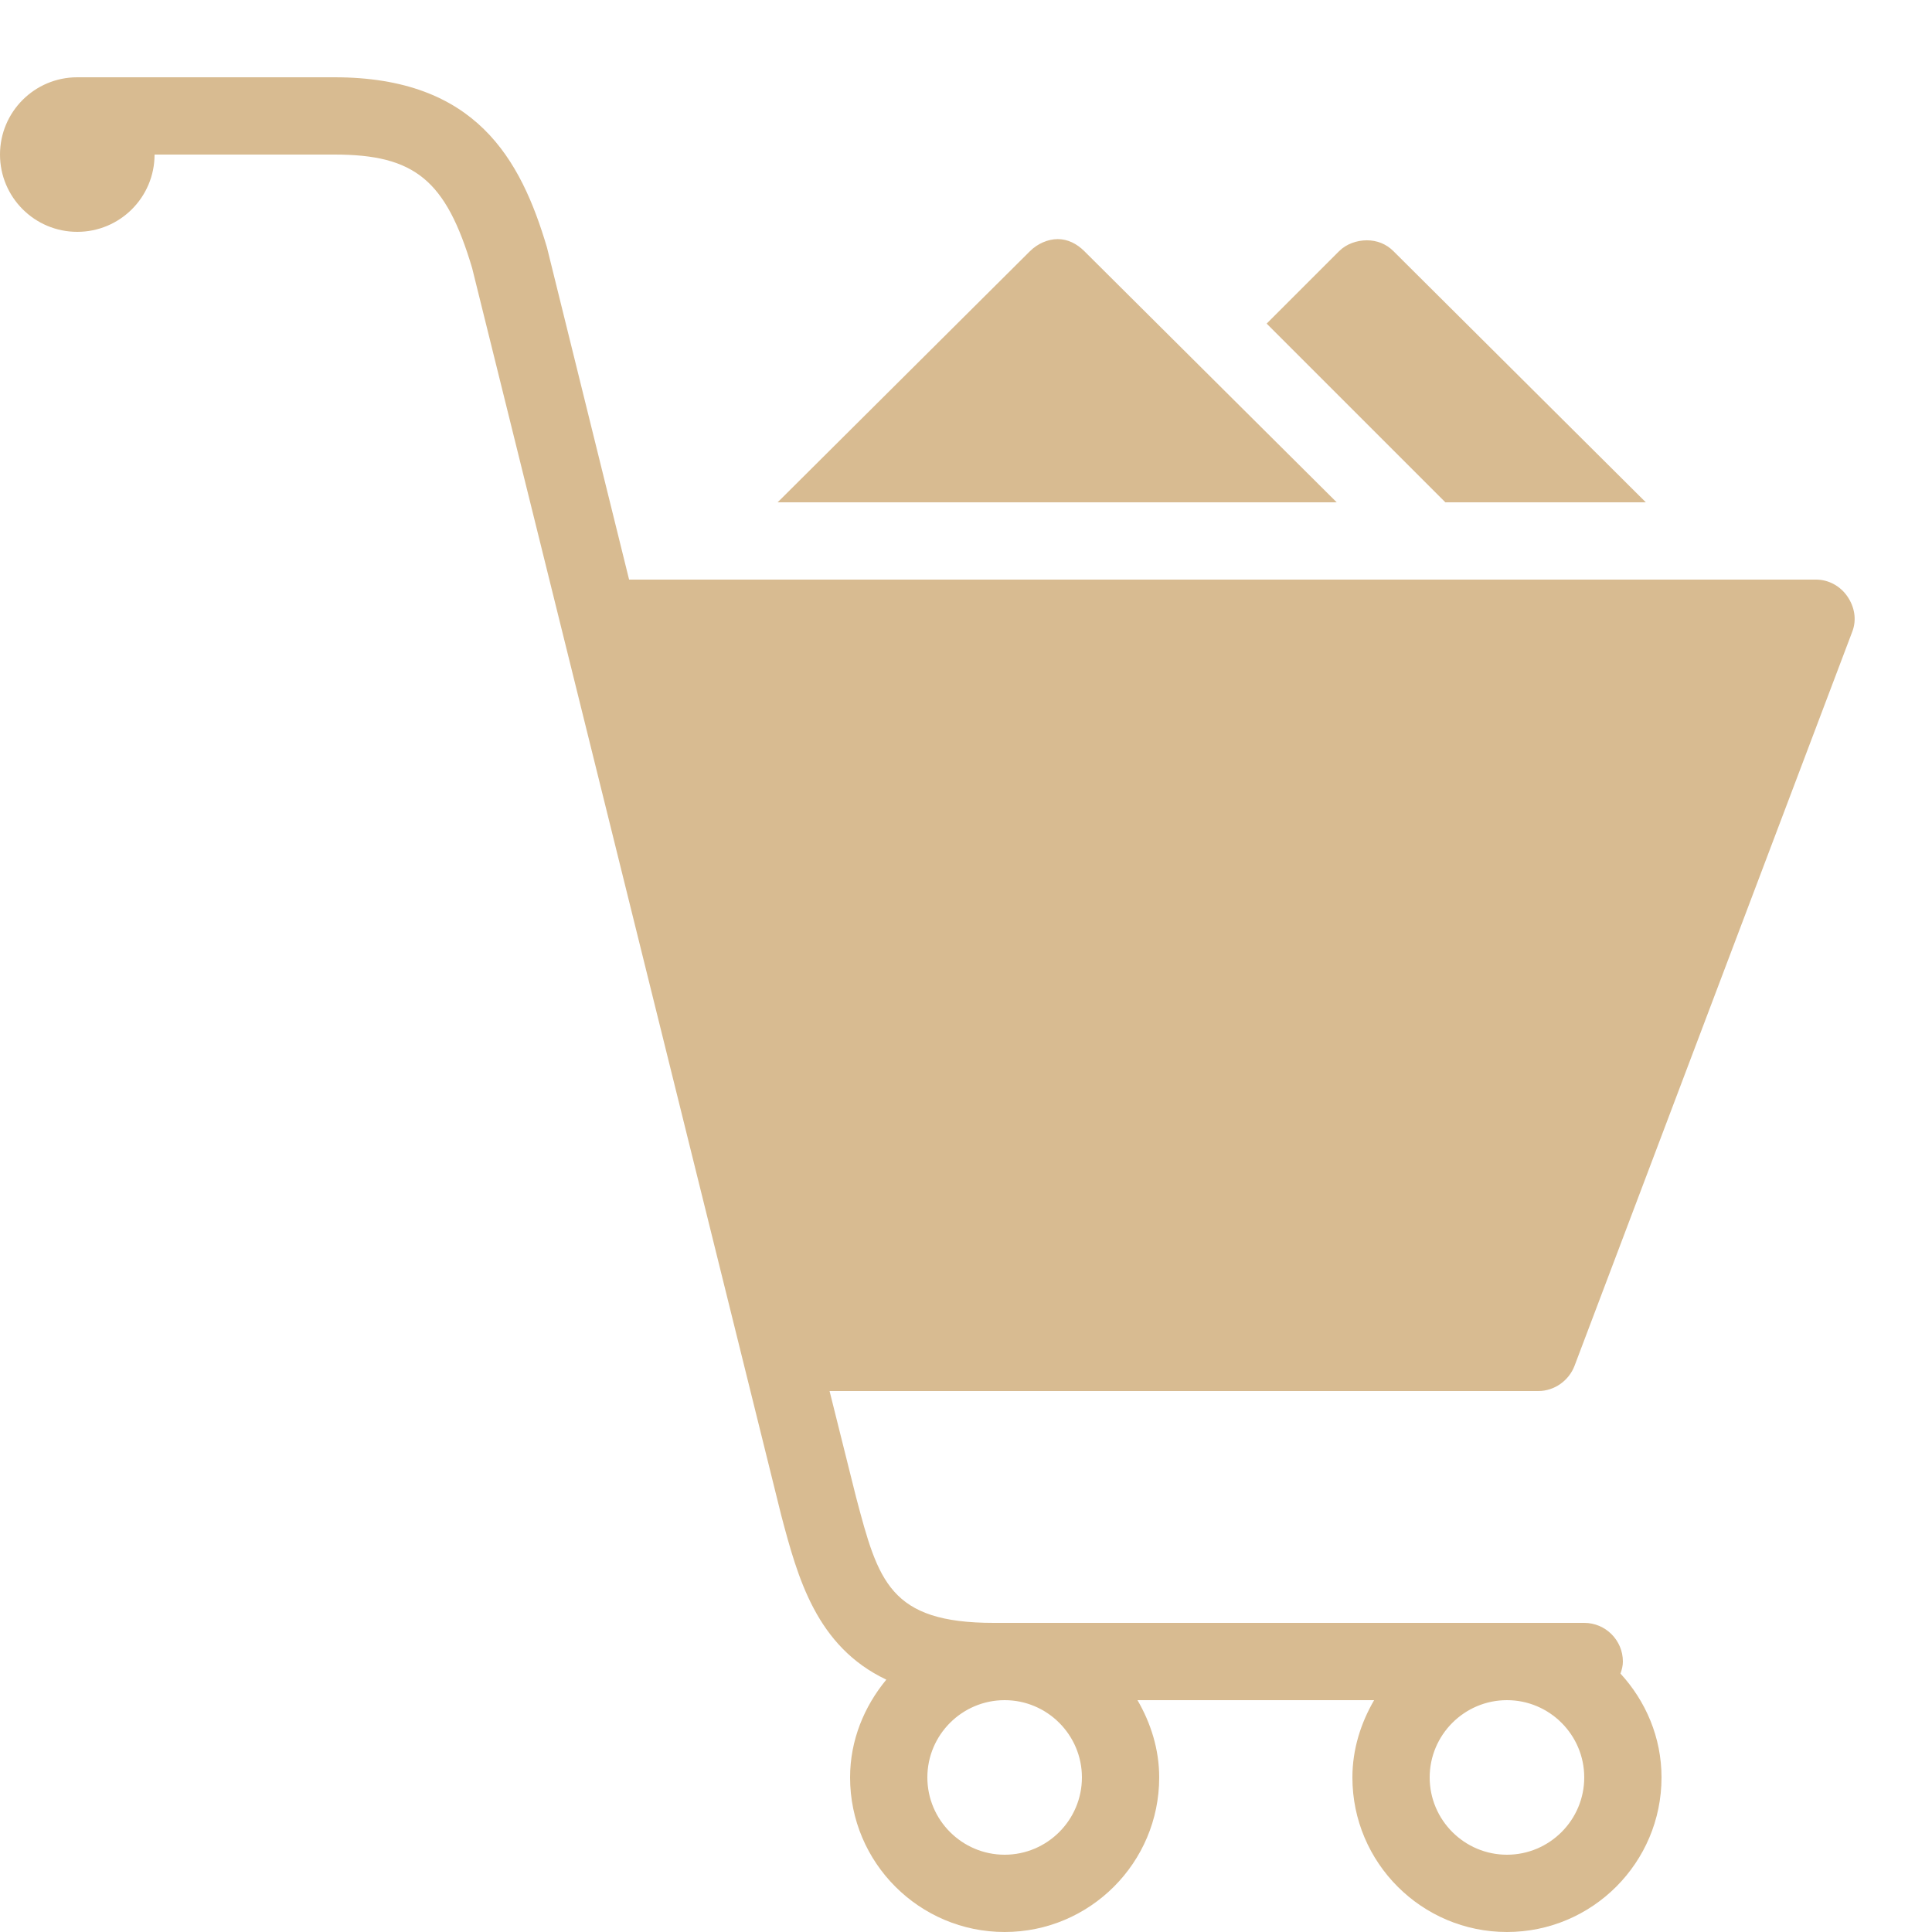 <?xml version="1.0" encoding="UTF-8"?> <svg xmlns="http://www.w3.org/2000/svg" width="50" height="50" viewBox="0 0 50 50" fill="none"><path d="M2 2C0.895 2 0 2.895 0 4C0 5.105 0.895 6 2 6C3.105 6 4 5.105 4 4H8.656C10.742 4 11.543 4.668 12.219 6.938L20.219 39.219C20.645 40.828 21.125 42.609 22.938 43.469C22.367 44.16 22 45.035 22 46C22 48.207 23.793 50 26 50C28.207 50 30 48.207 30 46C30 45.27 29.781 44.59 29.438 44H35.562C35.219 44.59 35 45.27 35 46C35 48.207 36.793 50 39 50C41.207 50 43 48.207 43 46C43 44.961 42.59 44.023 41.938 43.312C41.973 43.211 42 43.113 42 43C42 42.449 41.551 42 41 42H25.719C23.023 42 22.73 40.922 22.156 38.75L21.469 36H39.812C40.227 36 40.605 35.73 40.75 35.344L47.938 16.344C48.055 16.039 47.996 15.707 47.812 15.438C47.629 15.168 47.324 15 47 15H16.281L14.156 6.406C13.477 4.117 12.32 2 8.656 2H2ZM27.375 6.188C27.121 6.188 26.852 6.305 26.656 6.5L20.125 13H34.594L28.062 6.5C27.867 6.305 27.629 6.188 27.375 6.188ZM35.375 6.219C35.117 6.219 34.844 6.312 34.656 6.5L32.781 8.375L37.406 13H42.594L36.062 6.5C35.875 6.312 35.633 6.219 35.375 6.219ZM26 44C27.102 44 28 44.898 28 46C28 47.102 27.102 48 26 48C24.898 48 24 47.102 24 46C24 44.898 24.898 44 26 44ZM39 44C40.102 44 41 44.898 41 46C41 47.102 40.102 48 39 48C37.898 48 37 47.102 37 46C37 44.898 37.898 44 39 44Z" fill="#D8BB91"></path></svg> 